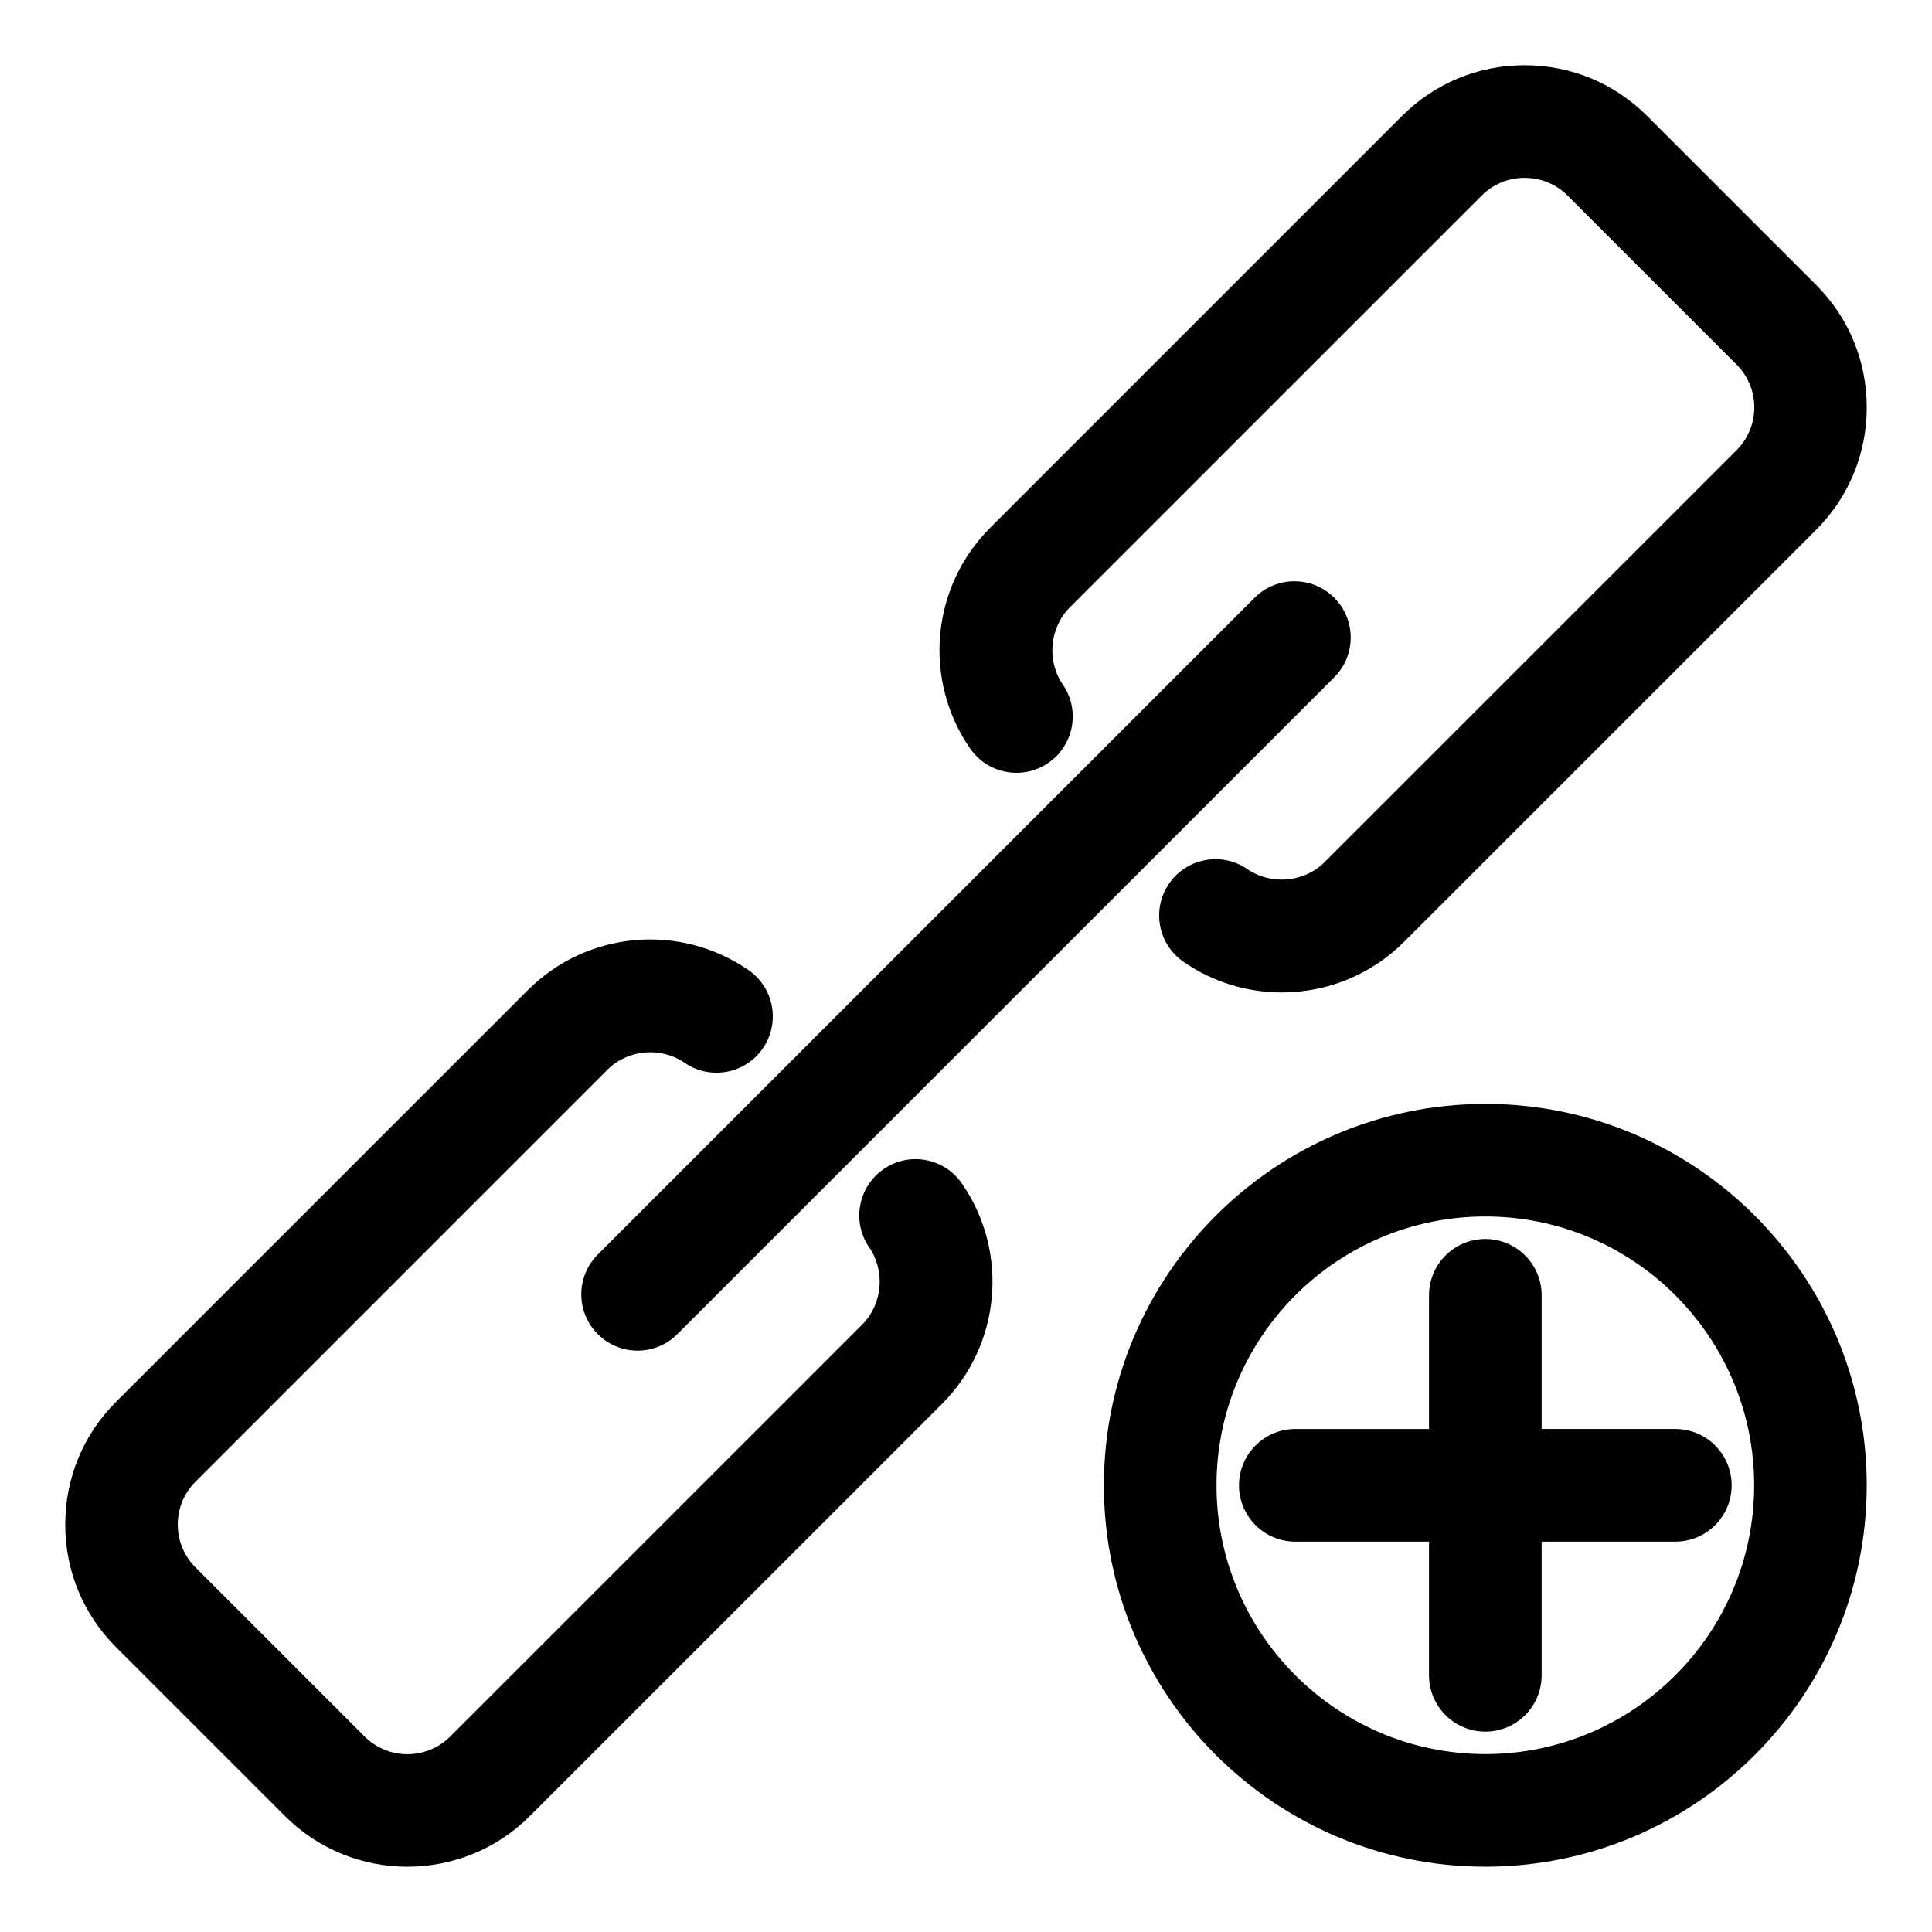 <?xml version="1.0" encoding="UTF-8"?>
<!-- Uploaded to: ICON Repo, www.iconrepo.com, Generator: ICON Repo Mixer Tools -->
<svg fill="#000000" width="800px" height="800px" version="1.1" viewBox="144 144 512 512" xmlns="http://www.w3.org/2000/svg">
 <path d="m398.92 457.64c12.559 18.23 10.316 42.824-5.328 58.469l-109.19 109.18c-8.941 8.941-20.688 13.414-32.434 13.414s-23.488-4.473-32.434-13.414l-44.848-44.844c-8.637-8.637-13.398-20.156-13.398-32.434 0-12.273 4.754-23.793 13.398-32.434l109.19-109.18c15.648-15.645 40.238-17.887 58.469-5.328 6.785 4.676 8.496 13.965 3.82 20.75-4.672 6.785-13.961 8.496-20.75 3.82-6.277-4.324-15.066-3.527-20.445 1.852l-109.18 109.19c-6.25 6.25-6.25 16.422 0 22.672l44.848 44.844c6.25 6.25 16.422 6.25 22.672 0l109.19-109.18c5.379-5.379 6.176-14.168 1.852-20.445-4.676-6.785-2.961-16.074 3.824-20.75 6.777-4.68 16.066-2.965 20.742 3.824zm22.914-111.48c6.785-4.676 8.496-13.965 3.824-20.75-4.324-6.277-3.527-15.066 1.852-20.441l109.19-109.18c3-3 7.031-4.66 11.336-4.66 4.309 0 8.328 1.652 11.336 4.656l44.848 44.844c6.25 6.25 6.25 16.422 0 22.672l-109.2 109.18c-5.379 5.379-14.168 6.176-20.441 1.852-6.785-4.676-16.074-2.965-20.75 3.82s-2.965 16.074 3.82 20.75c7.898 5.441 16.988 8.109 26.031 8.102 11.828 0 23.574-4.559 32.438-13.43l109.19-109.18c8.637-8.637 13.398-20.156 13.398-32.434 0-12.273-4.762-23.793-13.398-32.434l-44.848-44.844c-8.637-8.637-20.156-13.398-32.434-13.398-12.273 0-23.793 4.762-32.434 13.398l-109.19 109.19c-15.645 15.645-17.887 40.238-5.328 58.469 4.676 6.785 13.965 8.496 20.754 3.824zm75.75-43.754c-5.824-5.824-15.273-5.824-21.098 0l-174.07 174.06c-5.824 5.824-5.824 15.273 0 21.098 2.914 2.914 6.734 4.371 10.547 4.371 3.816 0 7.637-1.457 10.547-4.371l174.07-174.06c5.828-5.824 5.828-15.27 0.004-21.098zm141.12 235.21c0 55.734-45.344 101.08-101.08 101.08s-101.08-45.344-101.08-101.08c0-55.734 45.344-101.07 101.08-101.07 55.738 0 101.08 45.336 101.08 101.07zm-29.832 0c0-39.281-31.961-71.238-71.242-71.238s-71.242 31.957-71.242 71.238 31.961 71.238 71.242 71.238 71.242-31.957 71.242-71.238zm-56.324-50.348c0-8.238-6.68-14.922-14.922-14.922-8.238 0-14.922 6.68-14.922 14.922v35.434h-35.434c-8.238 0-14.922 6.68-14.922 14.922 0 8.238 6.68 14.922 14.922 14.922h35.434v35.434c0 8.238 6.68 14.922 14.922 14.922 8.238 0 14.922-6.68 14.922-14.922v-35.434h35.434c8.238 0 14.922-6.68 14.922-14.922s-6.68-14.93-14.918-14.93h-35.434z"/>
</svg>